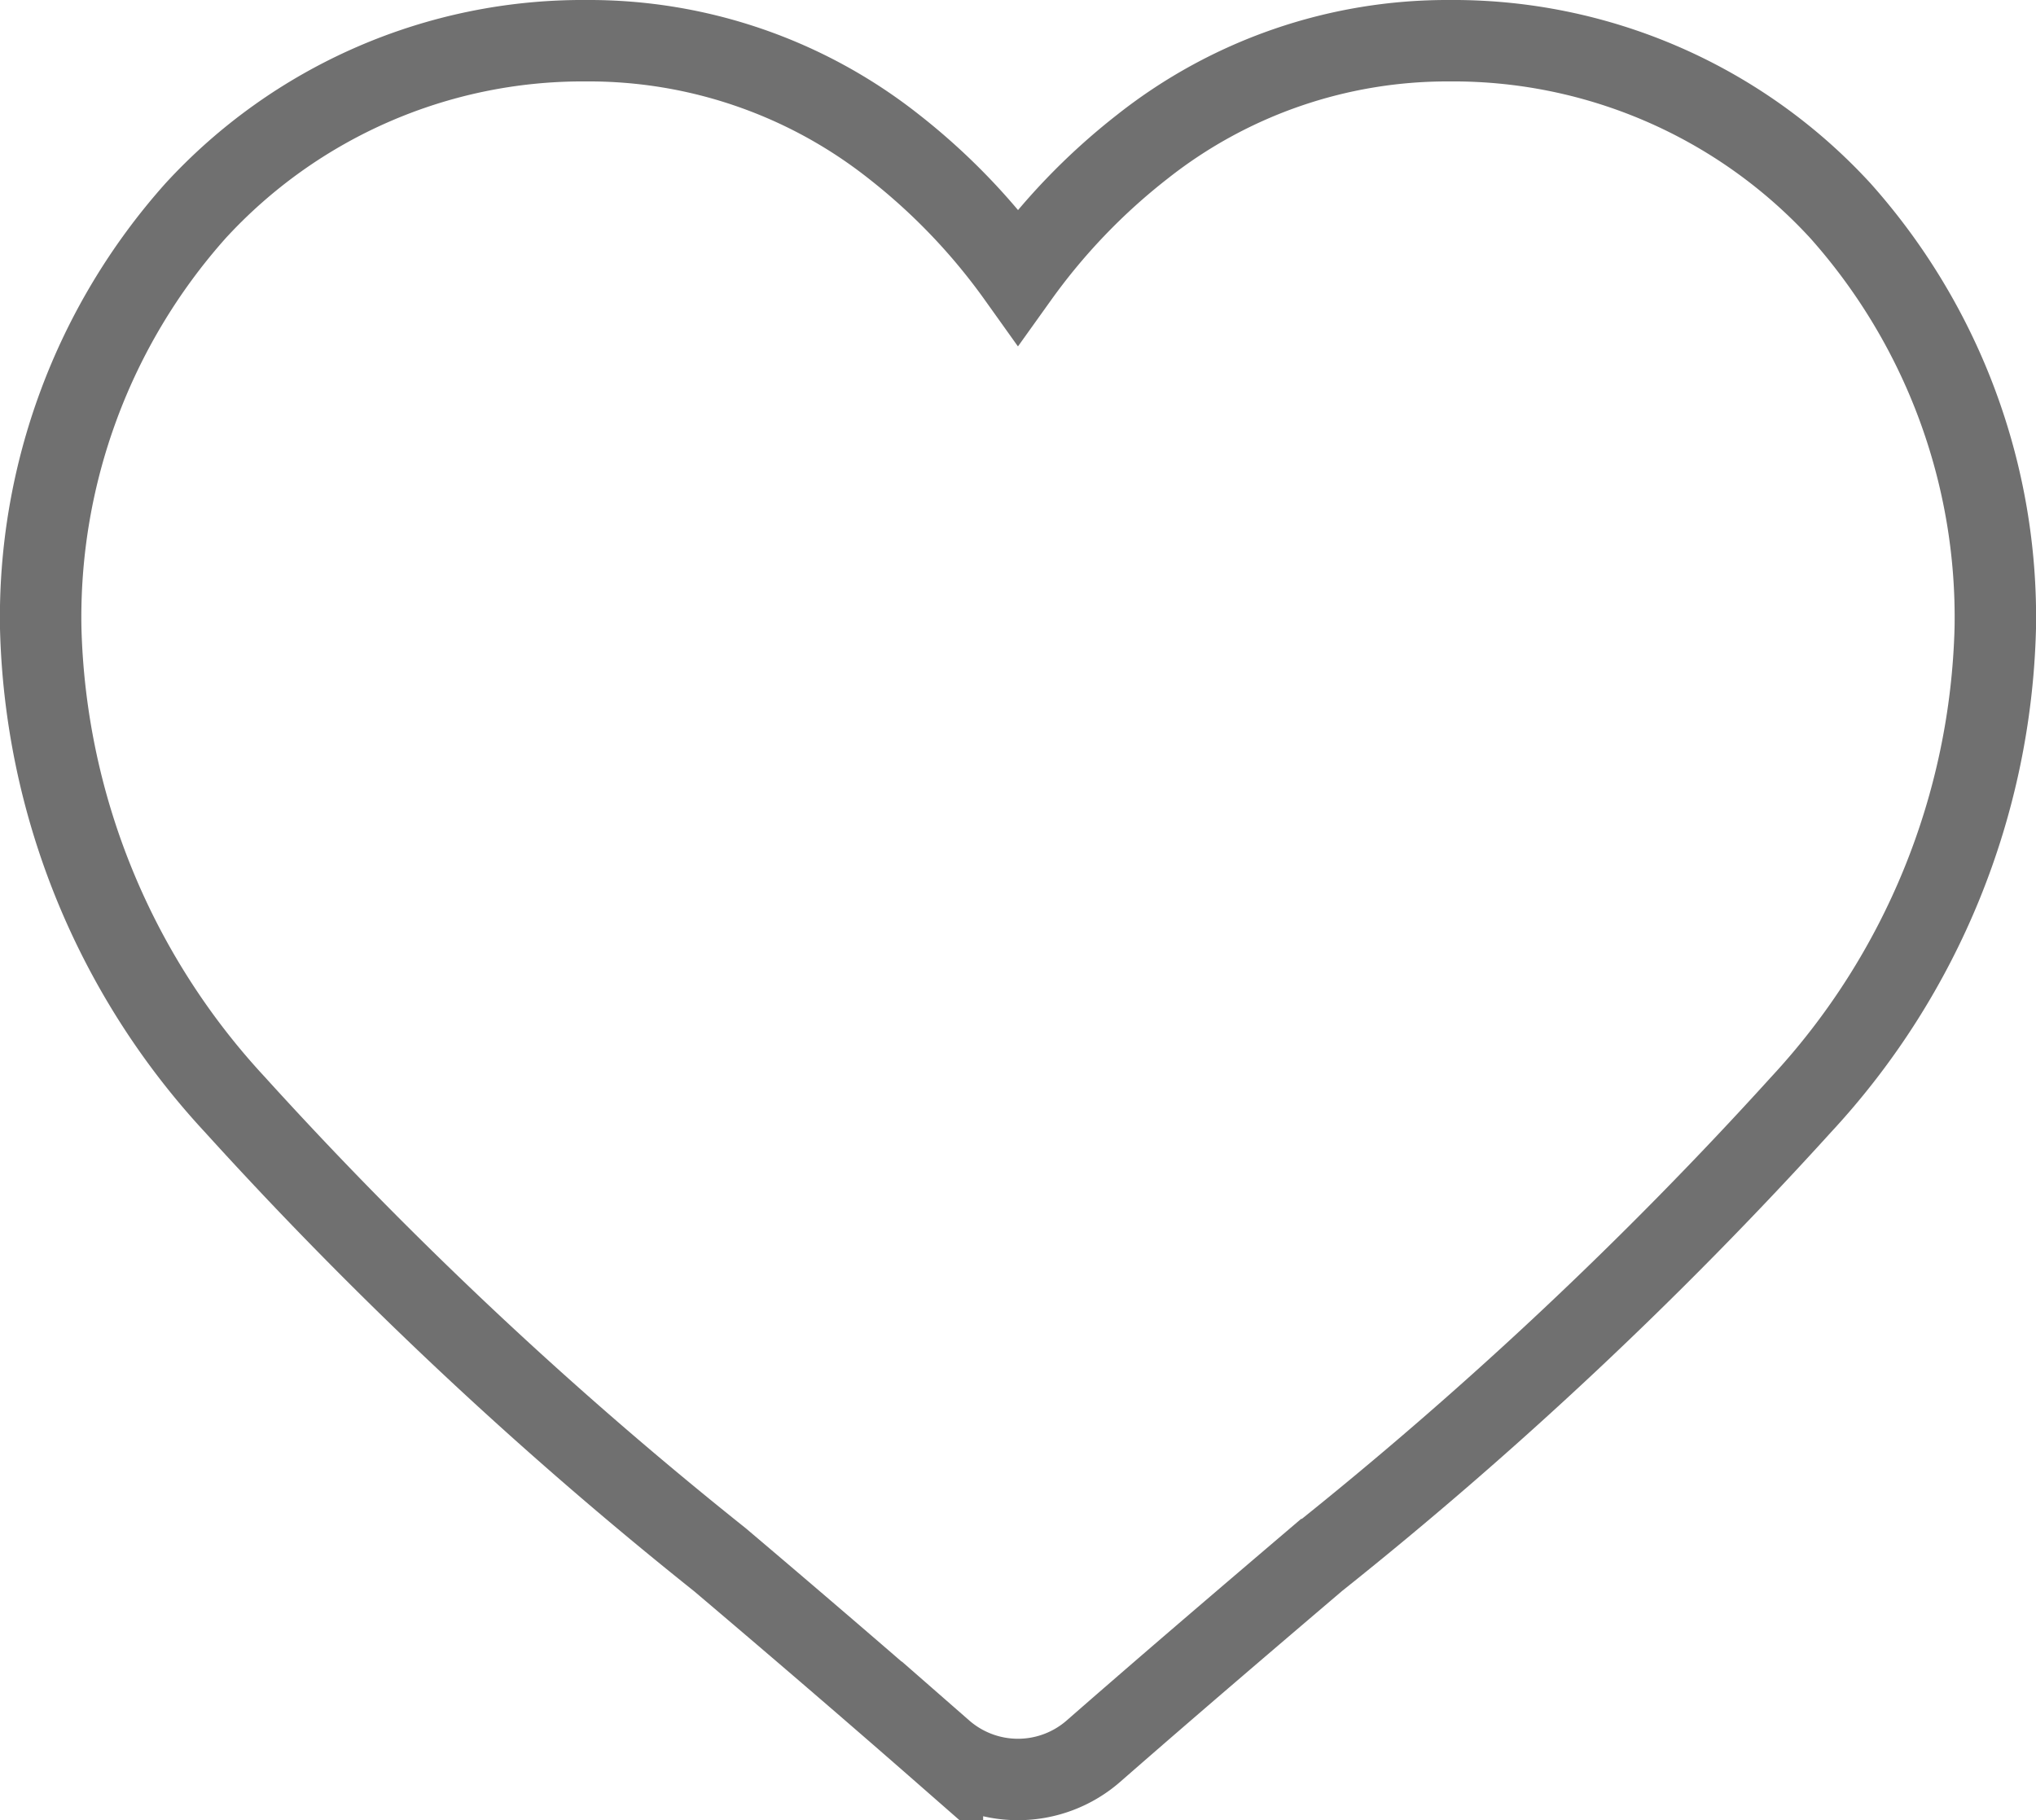<svg xmlns="http://www.w3.org/2000/svg" width="25" height="22.352" viewBox="0 0 25 22.352">
    <path id="prefix__heart" d="M22.1 2.09A6.454 6.454 0 0 0 17.3 0a6.038 6.038 0 0 0-3.771 1.3A7.715 7.715 0 0 0 12 2.894 7.711 7.711 0 0 0 10.475 1.3 6.037 6.037 0 0 0 6.7 0a6.454 6.454 0 0 0-4.8 2.09A7.5 7.5 0 0 0 0 7.213a8.933 8.933 0 0 0 2.38 5.847 50.756 50.756 0 0 0 5.959 5.593c.826.7 1.761 1.5 2.733 2.351a1.409 1.409 0 0 0 1.855 0c.972-.85 1.908-1.648 2.734-2.352a50.733 50.733 0 0 0 5.959-5.592A8.932 8.932 0 0 0 24 7.213a7.5 7.5 0 0 0-1.9-5.123zm0 0" transform="translate(.5 .5)" style="fill:none;stroke:#707070"/>
</svg>
